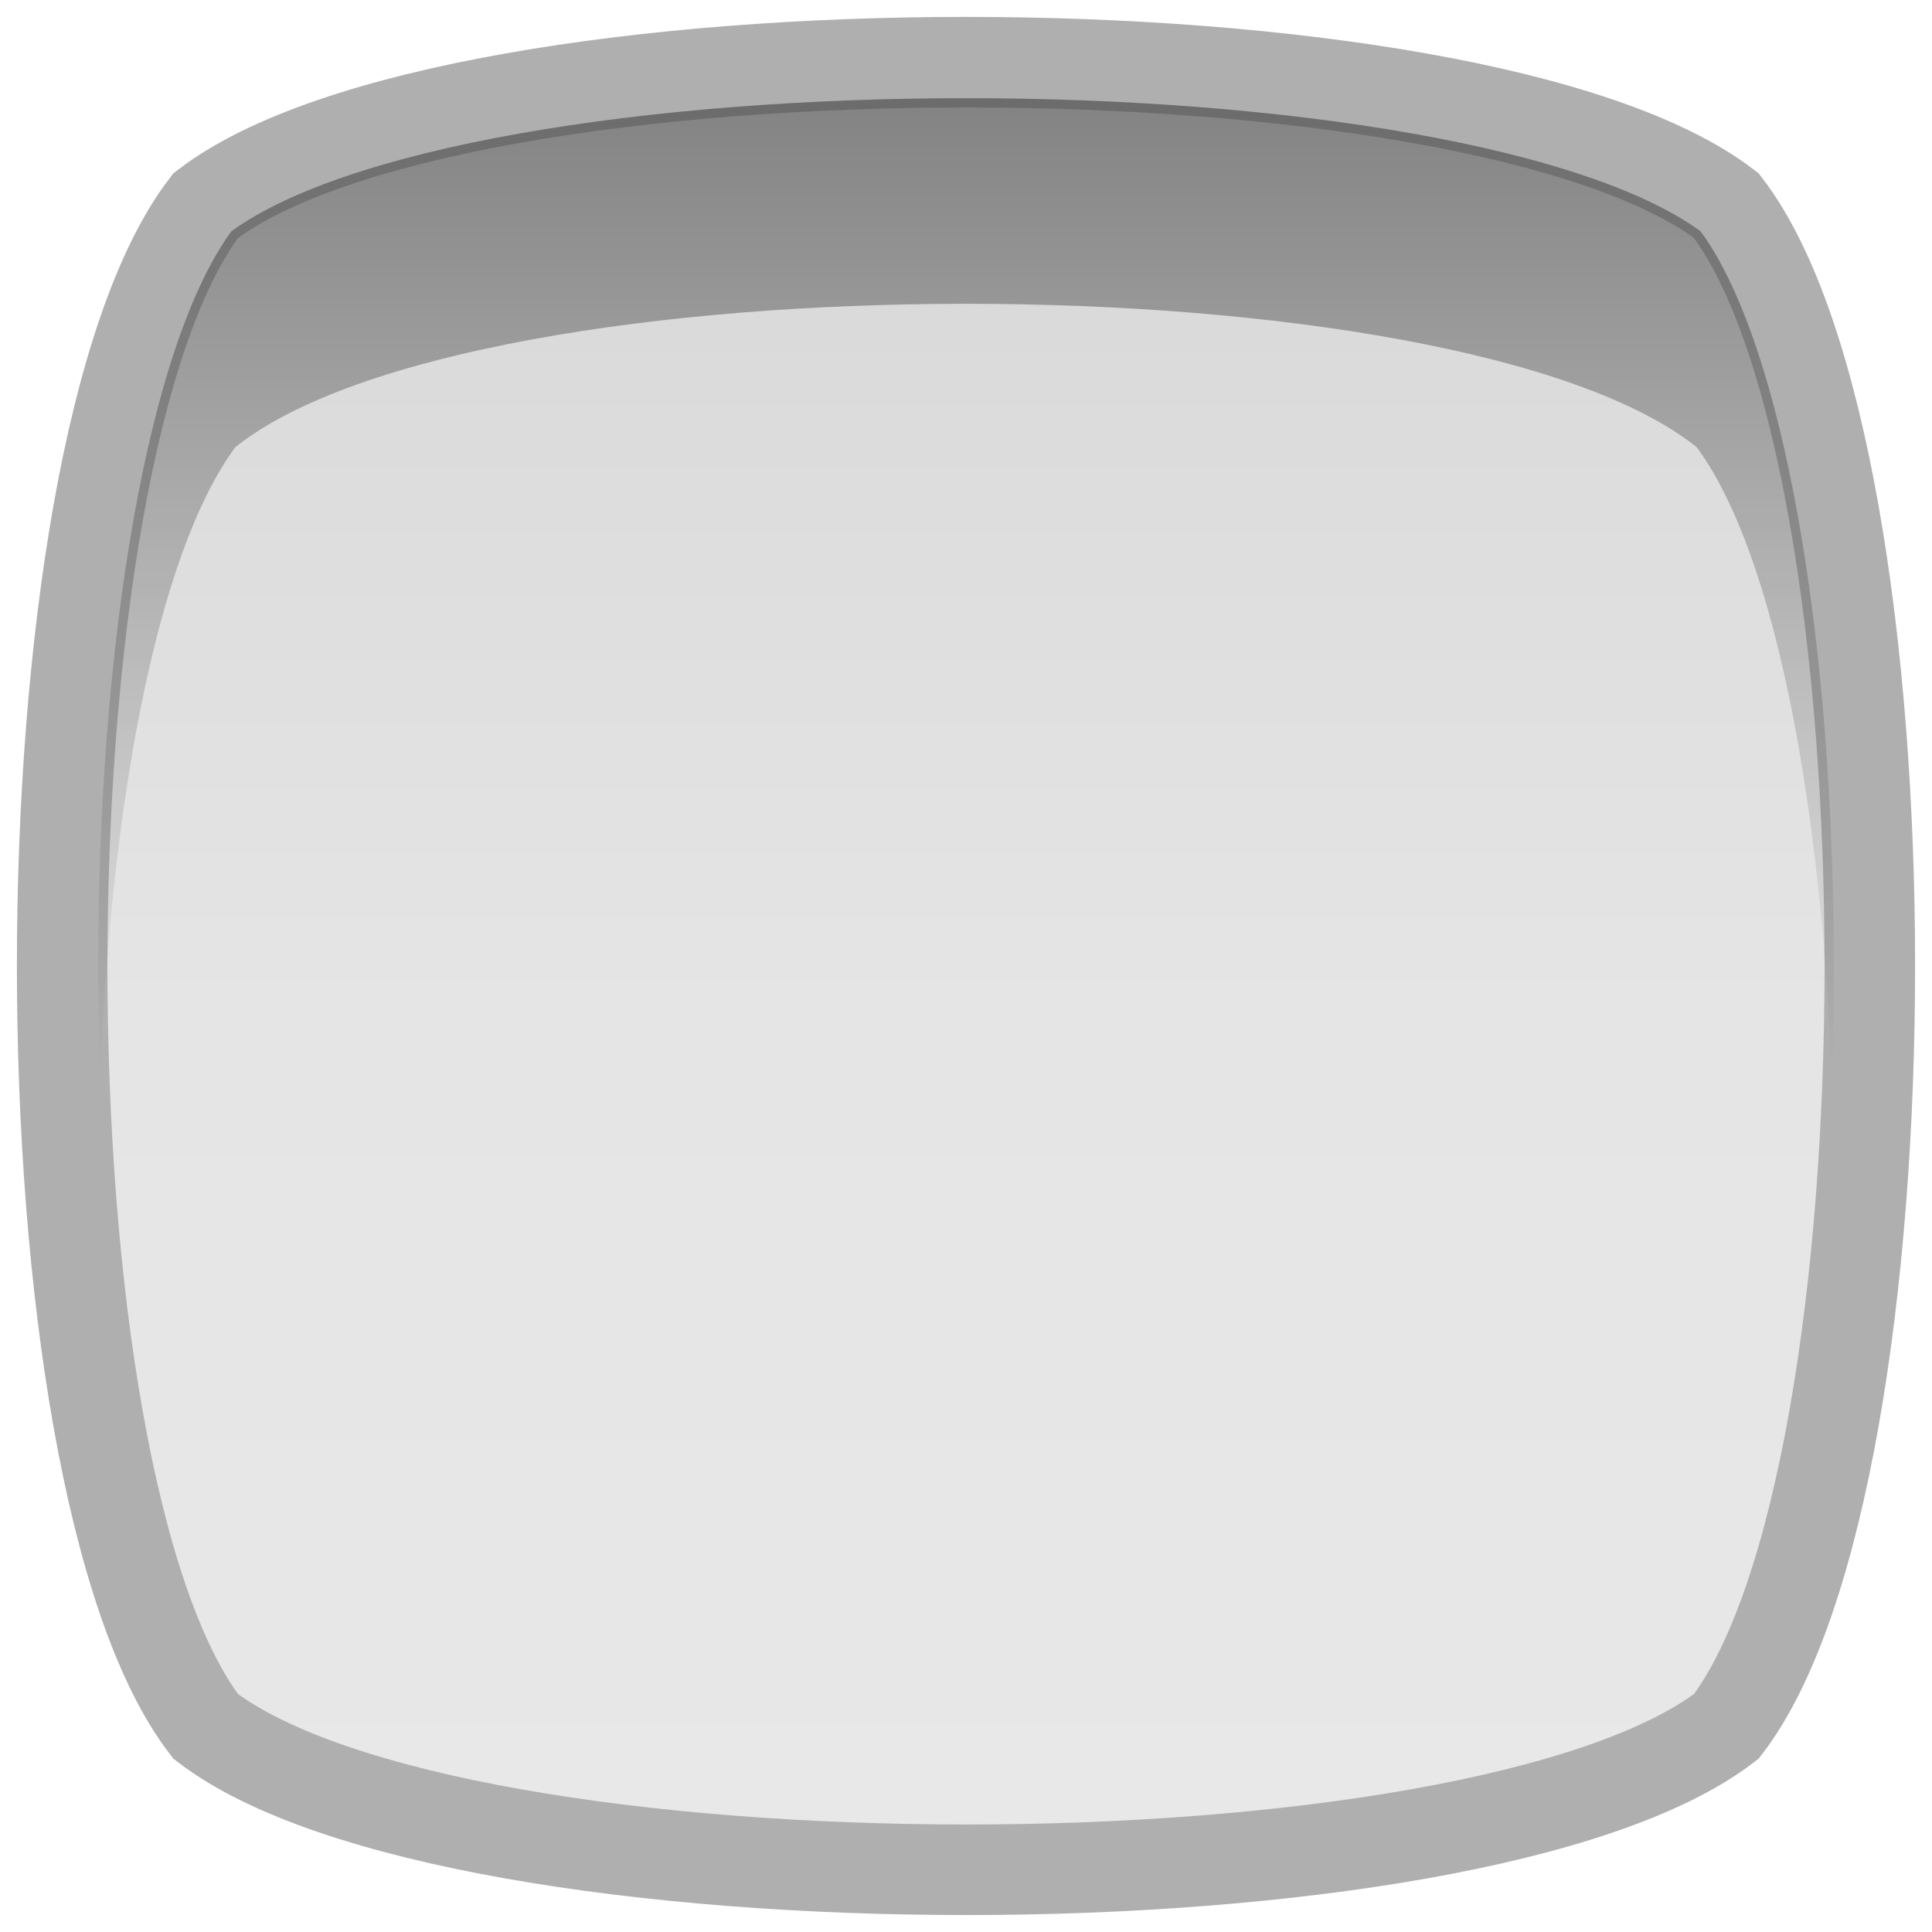 <?xml version="1.0" encoding="utf-8"?>
<!-- Generator: Adobe Illustrator 16.0.0, SVG Export Plug-In . SVG Version: 6.00 Build 0)  -->
<!DOCTYPE svg PUBLIC "-//W3C//DTD SVG 1.1//EN" "http://www.w3.org/Graphics/SVG/1.1/DTD/svg11.dtd">
<svg version="1.1" id="Capa_1" xmlns="http://www.w3.org/2000/svg" xmlns:xlink="http://www.w3.org/1999/xlink" x="0px" y="0px"
	 width="16px" height="16px" viewBox="0 0 16 16" enable-background="new 0 0 16 16" xml:space="preserve">
<linearGradient id="SVGID_1_" gradientUnits="userSpaceOnUse" x1="-49.791" y1="134.036" x2="-39.206" y2="123.451" gradientTransform="matrix(0.707 -0.707 0.707 0.707 -51.57 -114.501)">
	<stop  offset="0" style="stop-color:#E8E8E8"/>
	<stop  offset="0.472" style="stop-color:#E5E5E5"/>
	<stop  offset="0.827" style="stop-color:#DBDBDB"/>
	<stop  offset="1" style="stop-color:#D4D4D4"/>
</linearGradient>
<path fill="url(#SVGID_1_)" stroke="#AFAFAF" stroke-width="0.75" stroke-miterlimit="10" d="M14.297,1.703
	c1.584,2.064,1.584,10.53,0,12.594c-2.064,1.584-10.53,1.583-12.594,0c-1.584-2.064-1.584-10.53,0-12.594
	C3.767,0.119,12.232,0.119,14.297,1.703z"/>
<linearGradient id="SVGID_2_" gradientUnits="userSpaceOnUse" x1="8" y1="9.002" x2="8" y2="0.515">
	<stop  offset="0" style="stop-color:#000000;stop-opacity:0"/>
	<stop  offset="1" style="stop-color:#000000"/>
</linearGradient>
<path opacity="0.4" fill="url(#SVGID_2_)" d="M1.949,3.703c1.984-1.583,10.118-1.583,12.102,0c0.664,0.901,1.039,3.022,1.123,5.298
	c0.109-2.938-0.266-6.135-1.123-7.298c-1.984-1.584-10.118-1.584-12.102,0C1.091,2.866,0.717,6.062,0.826,8.999
	C0.911,6.724,1.285,4.604,1.949,3.703z"/>
<path fill="none" stroke="#AFAFAF" stroke-width="0.596" stroke-miterlimit="10" d="M14.297,1.703
	c1.584,2.064,1.584,10.53,0,12.594c-2.064,1.584-10.53,1.583-12.594,0c-1.584-2.064-1.584-10.53,0-12.594
	C3.767,0.119,12.232,0.119,14.297,1.703z"/>
</svg>
